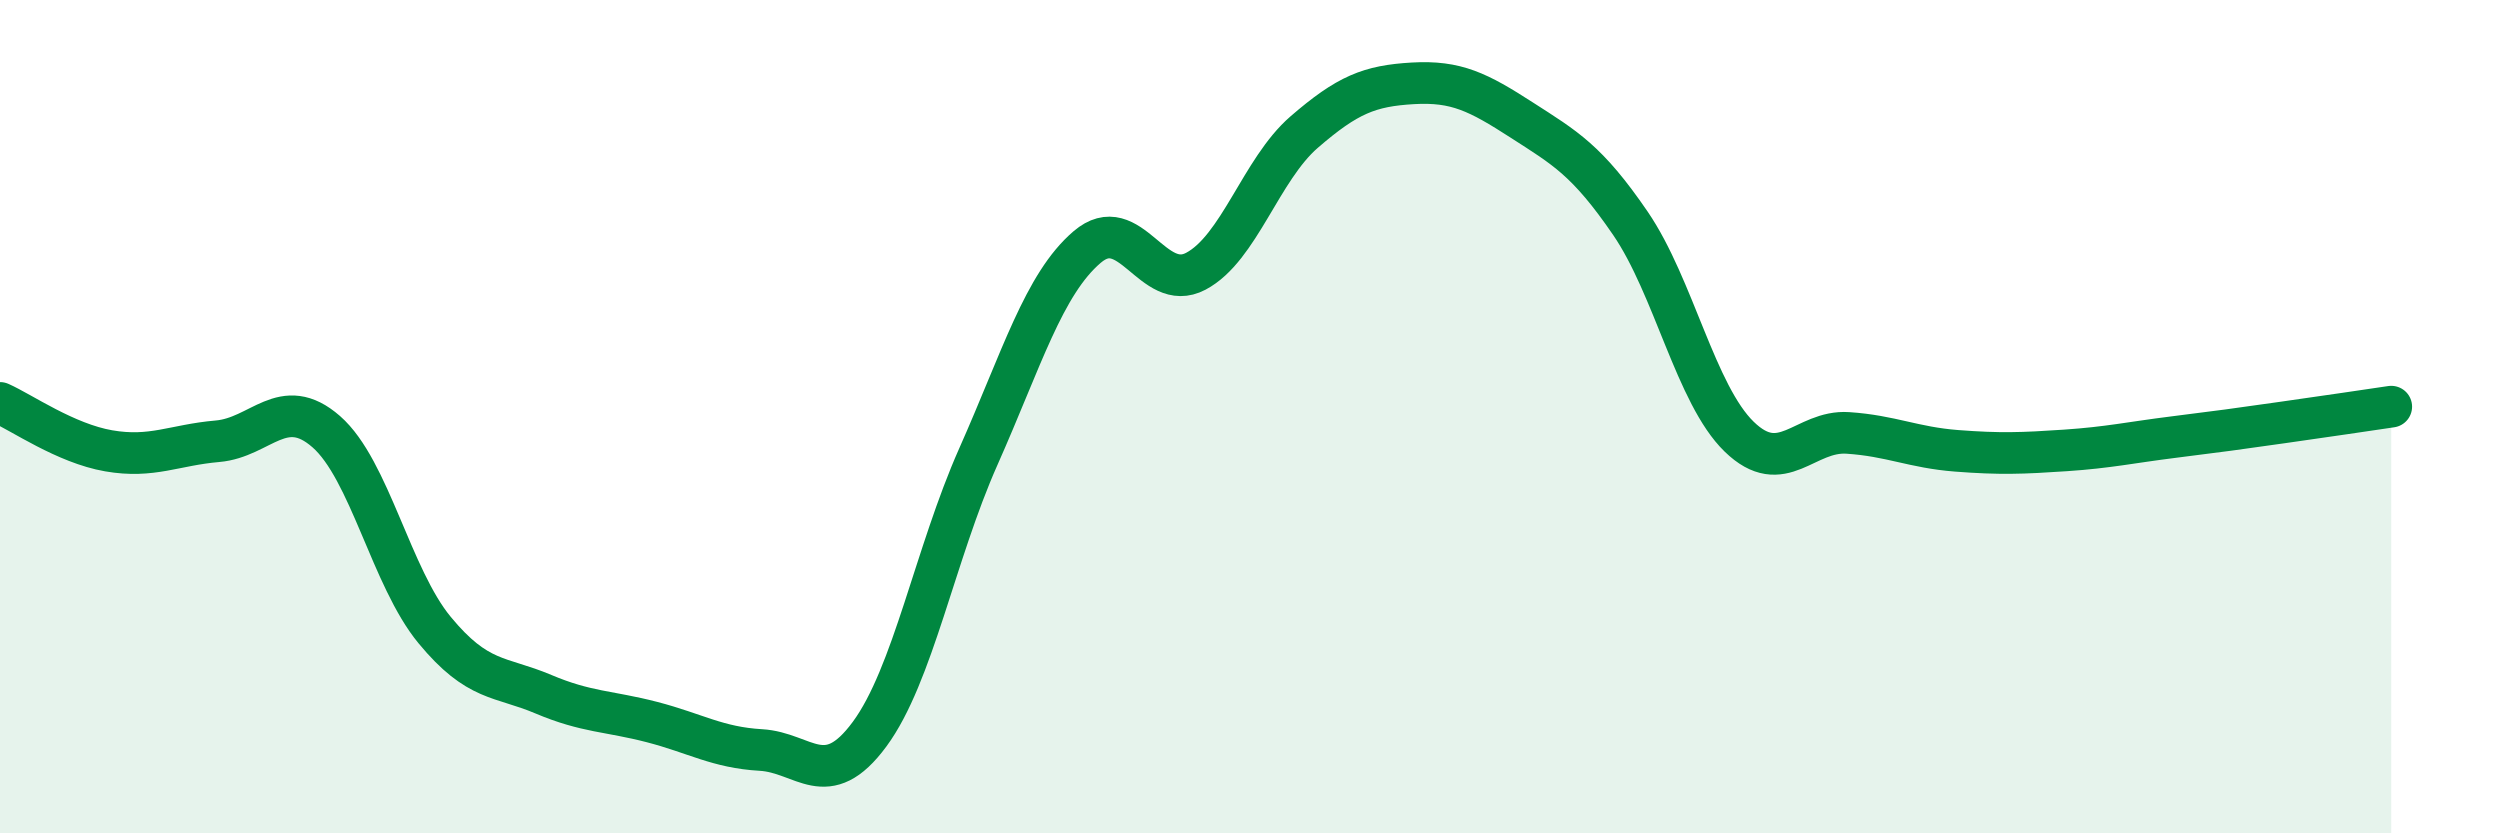 
    <svg width="60" height="20" viewBox="0 0 60 20" xmlns="http://www.w3.org/2000/svg">
      <path
        d="M 0,9.67 C 0.52,9.9 1.57,10.64 2.61,10.82 C 3.65,11 4.18,10.68 5.22,10.59 C 6.26,10.5 6.79,9.45 7.83,10.36 C 8.87,11.27 9.39,13.86 10.43,15.12 C 11.47,16.38 12,16.22 13.04,16.66 C 14.08,17.1 14.61,17.06 15.65,17.33 C 16.69,17.6 17.22,17.94 18.26,18 C 19.3,18.06 19.83,19.03 20.87,17.62 C 21.91,16.21 22.44,13.3 23.48,10.96 C 24.52,8.62 25.05,6.82 26.09,5.93 C 27.13,5.04 27.66,7.06 28.7,6.51 C 29.74,5.96 30.26,4.07 31.3,3.17 C 32.34,2.27 32.87,2.06 33.91,2 C 34.95,1.94 35.48,2.21 36.52,2.88 C 37.56,3.55 38.09,3.84 39.13,5.36 C 40.17,6.88 40.7,9.47 41.74,10.48 C 42.78,11.49 43.31,10.32 44.35,10.39 C 45.39,10.46 45.92,10.74 46.96,10.82 C 48,10.9 48.53,10.88 49.57,10.81 C 50.61,10.74 51.13,10.62 52.17,10.49 C 53.21,10.36 53.74,10.29 54.78,10.14 C 55.82,9.99 56.87,9.84 57.39,9.76L57.39 20L0 20Z"
        fill="#008740"
        opacity="0.1"
        stroke-linecap="round"
        stroke-linejoin="round"
      />
      <path
        d="M 0,9.67 C 0.52,9.9 1.57,10.64 2.61,10.82 C 3.65,11 4.18,10.68 5.22,10.59 C 6.26,10.5 6.79,9.45 7.83,10.36 C 8.87,11.27 9.39,13.86 10.43,15.12 C 11.47,16.38 12,16.22 13.04,16.66 C 14.08,17.1 14.61,17.06 15.65,17.33 C 16.69,17.6 17.22,17.94 18.26,18 C 19.3,18.06 19.83,19.03 20.87,17.62 C 21.91,16.21 22.44,13.3 23.48,10.96 C 24.52,8.62 25.05,6.82 26.09,5.93 C 27.13,5.04 27.66,7.06 28.7,6.51 C 29.74,5.96 30.26,4.07 31.3,3.17 C 32.34,2.27 32.87,2.06 33.91,2 C 34.95,1.94 35.48,2.21 36.52,2.88 C 37.56,3.55 38.09,3.84 39.13,5.36 C 40.17,6.88 40.7,9.47 41.74,10.48 C 42.78,11.49 43.31,10.32 44.35,10.39 C 45.39,10.46 45.92,10.74 46.96,10.82 C 48,10.9 48.53,10.88 49.57,10.81 C 50.61,10.74 51.13,10.62 52.17,10.49 C 53.21,10.36 53.74,10.29 54.78,10.14 C 55.82,9.99 56.87,9.84 57.39,9.76"
        stroke="#008740"
        stroke-width="1"
        fill="none"
        stroke-linecap="round"
        stroke-linejoin="round"
      />
    </svg>
  